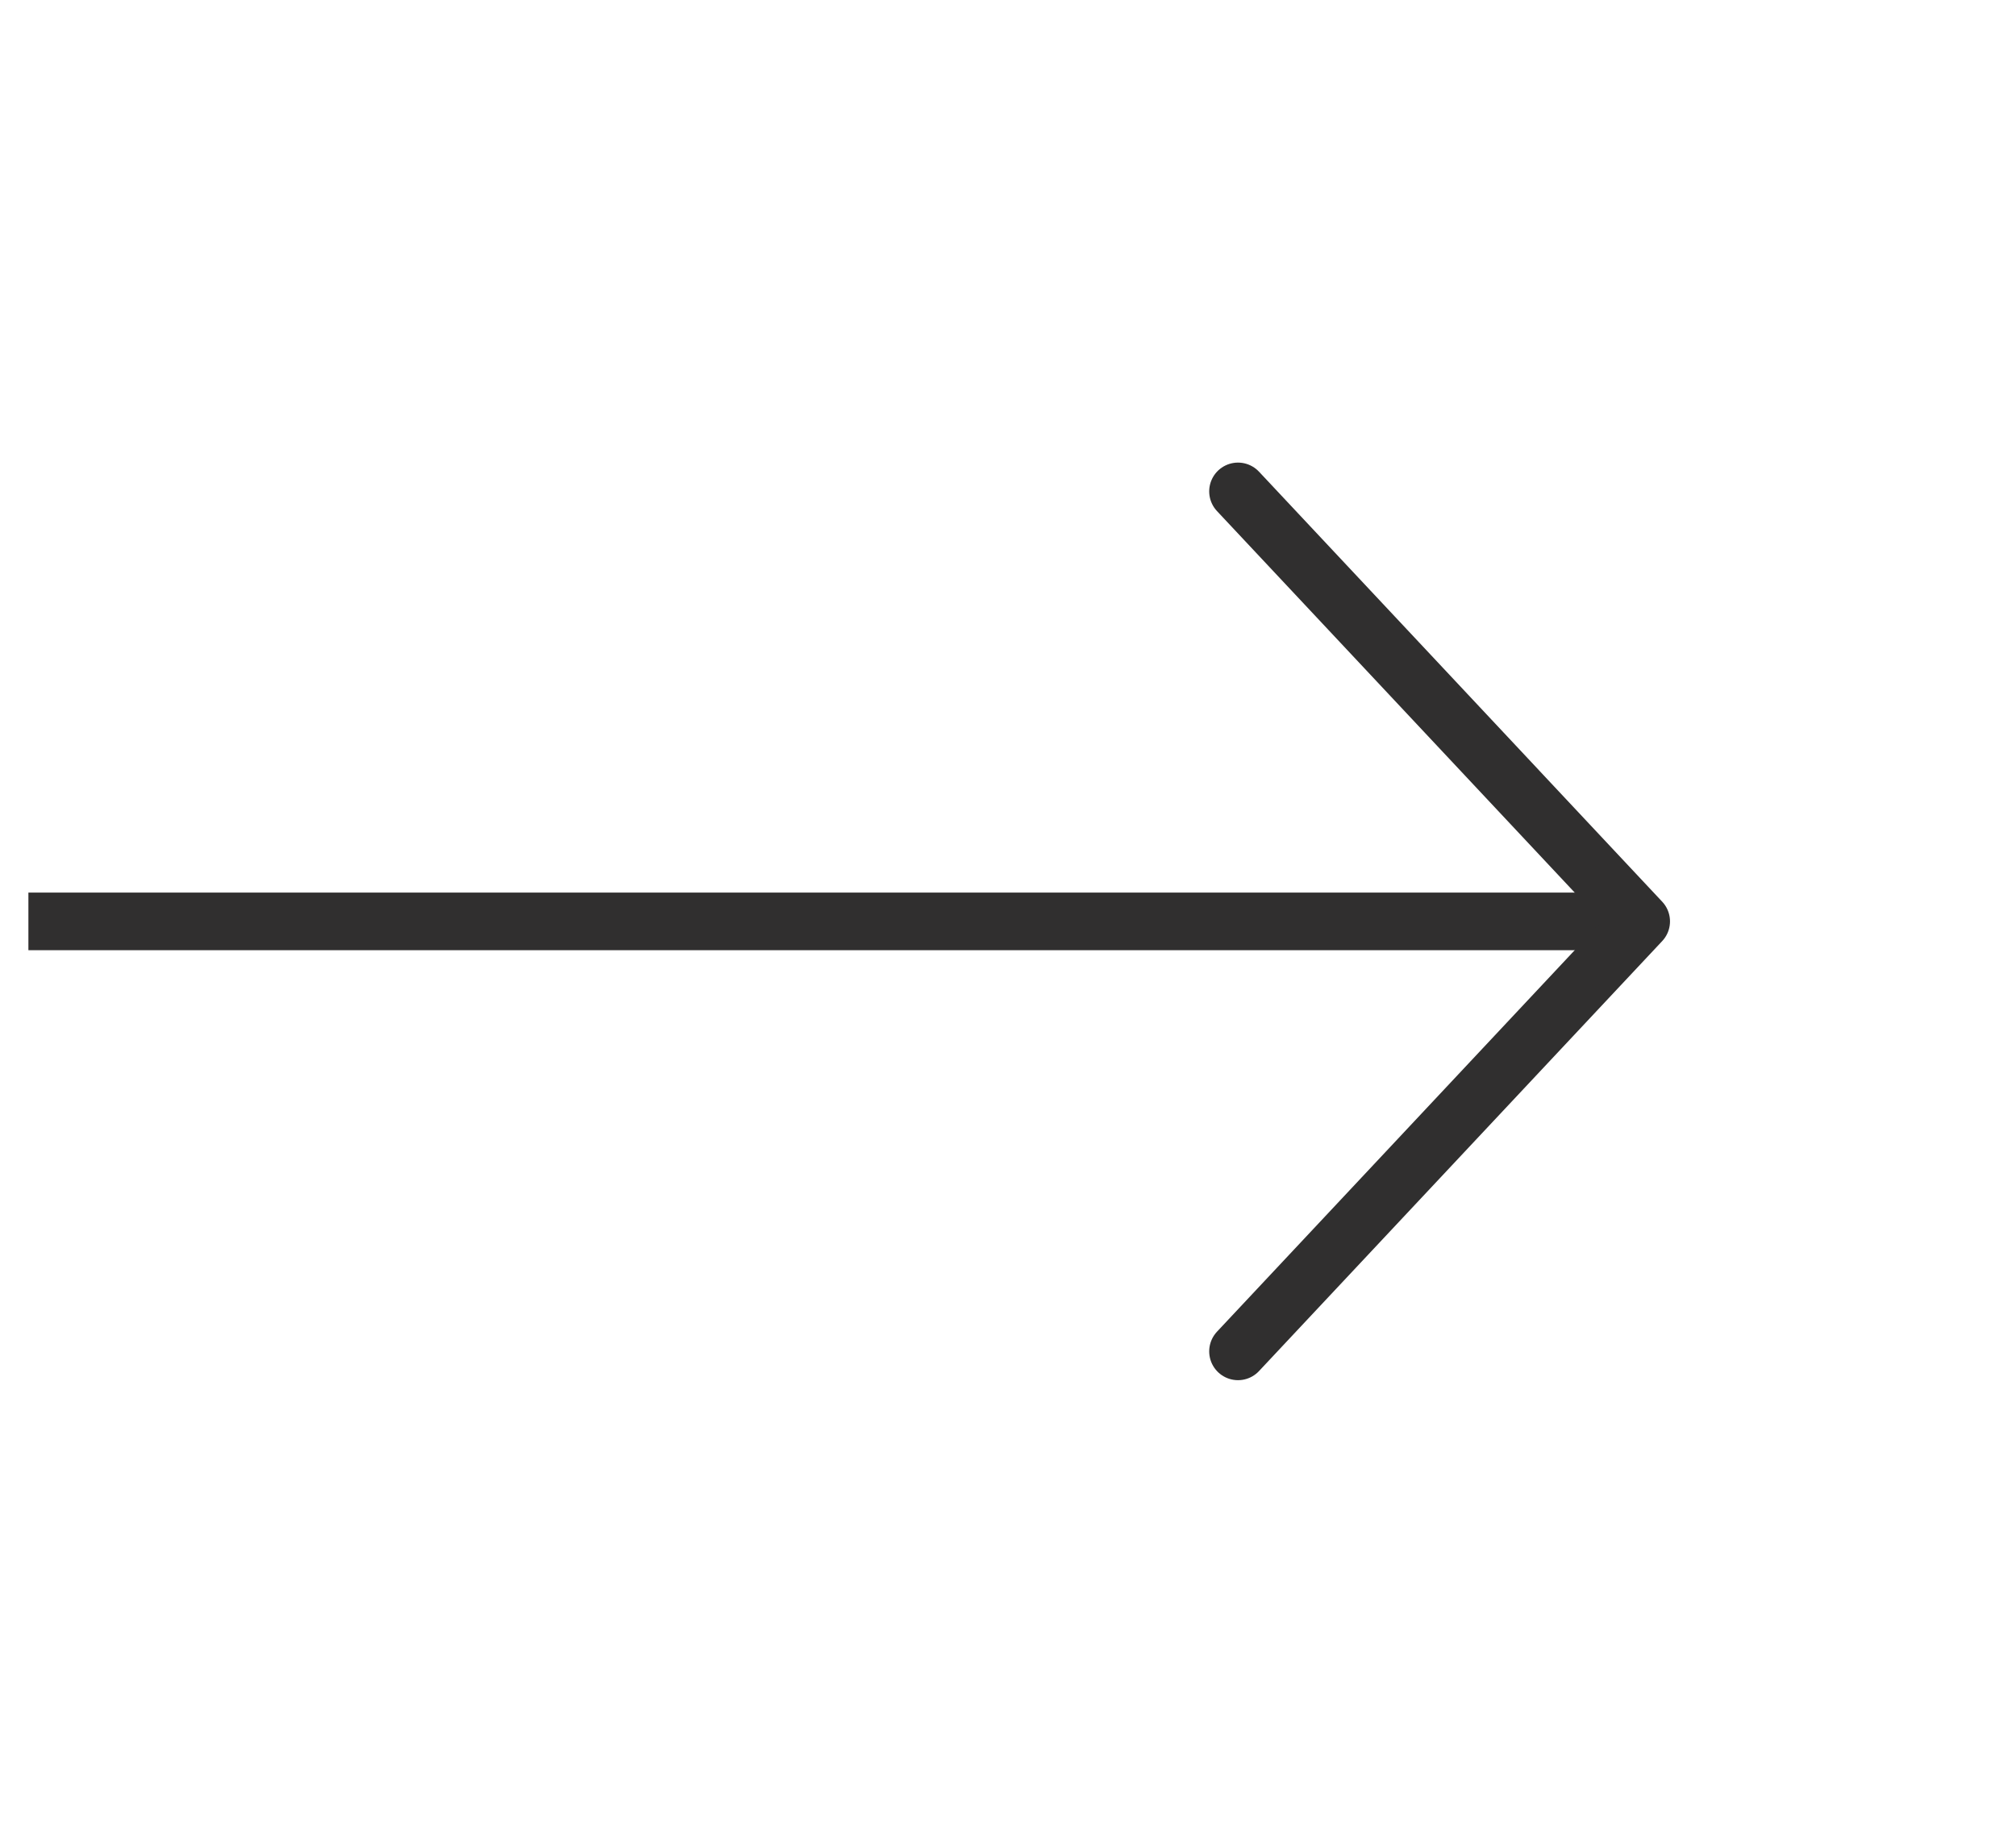 <svg width="35" height="32" viewBox="0 0 35 32" fill="none" xmlns="http://www.w3.org/2000/svg">
<g clip-path="url(#clip0_658_7141)">
<path d="M0.493 16L27.493 16" stroke="#302F2F" stroke-linecap="round" stroke-linejoin="round"/>
<path d="M21.493 8.533L28.493 16L21.493 23.467" stroke="#302F2F" stroke-linecap="round" stroke-linejoin="round"/>
</g>
<defs>
<clipPath id="clip0_658_7141">
<rect width="34" height="32" fill="white" transform="translate(0.493)"/>
</clipPath>
</defs>
</svg>
